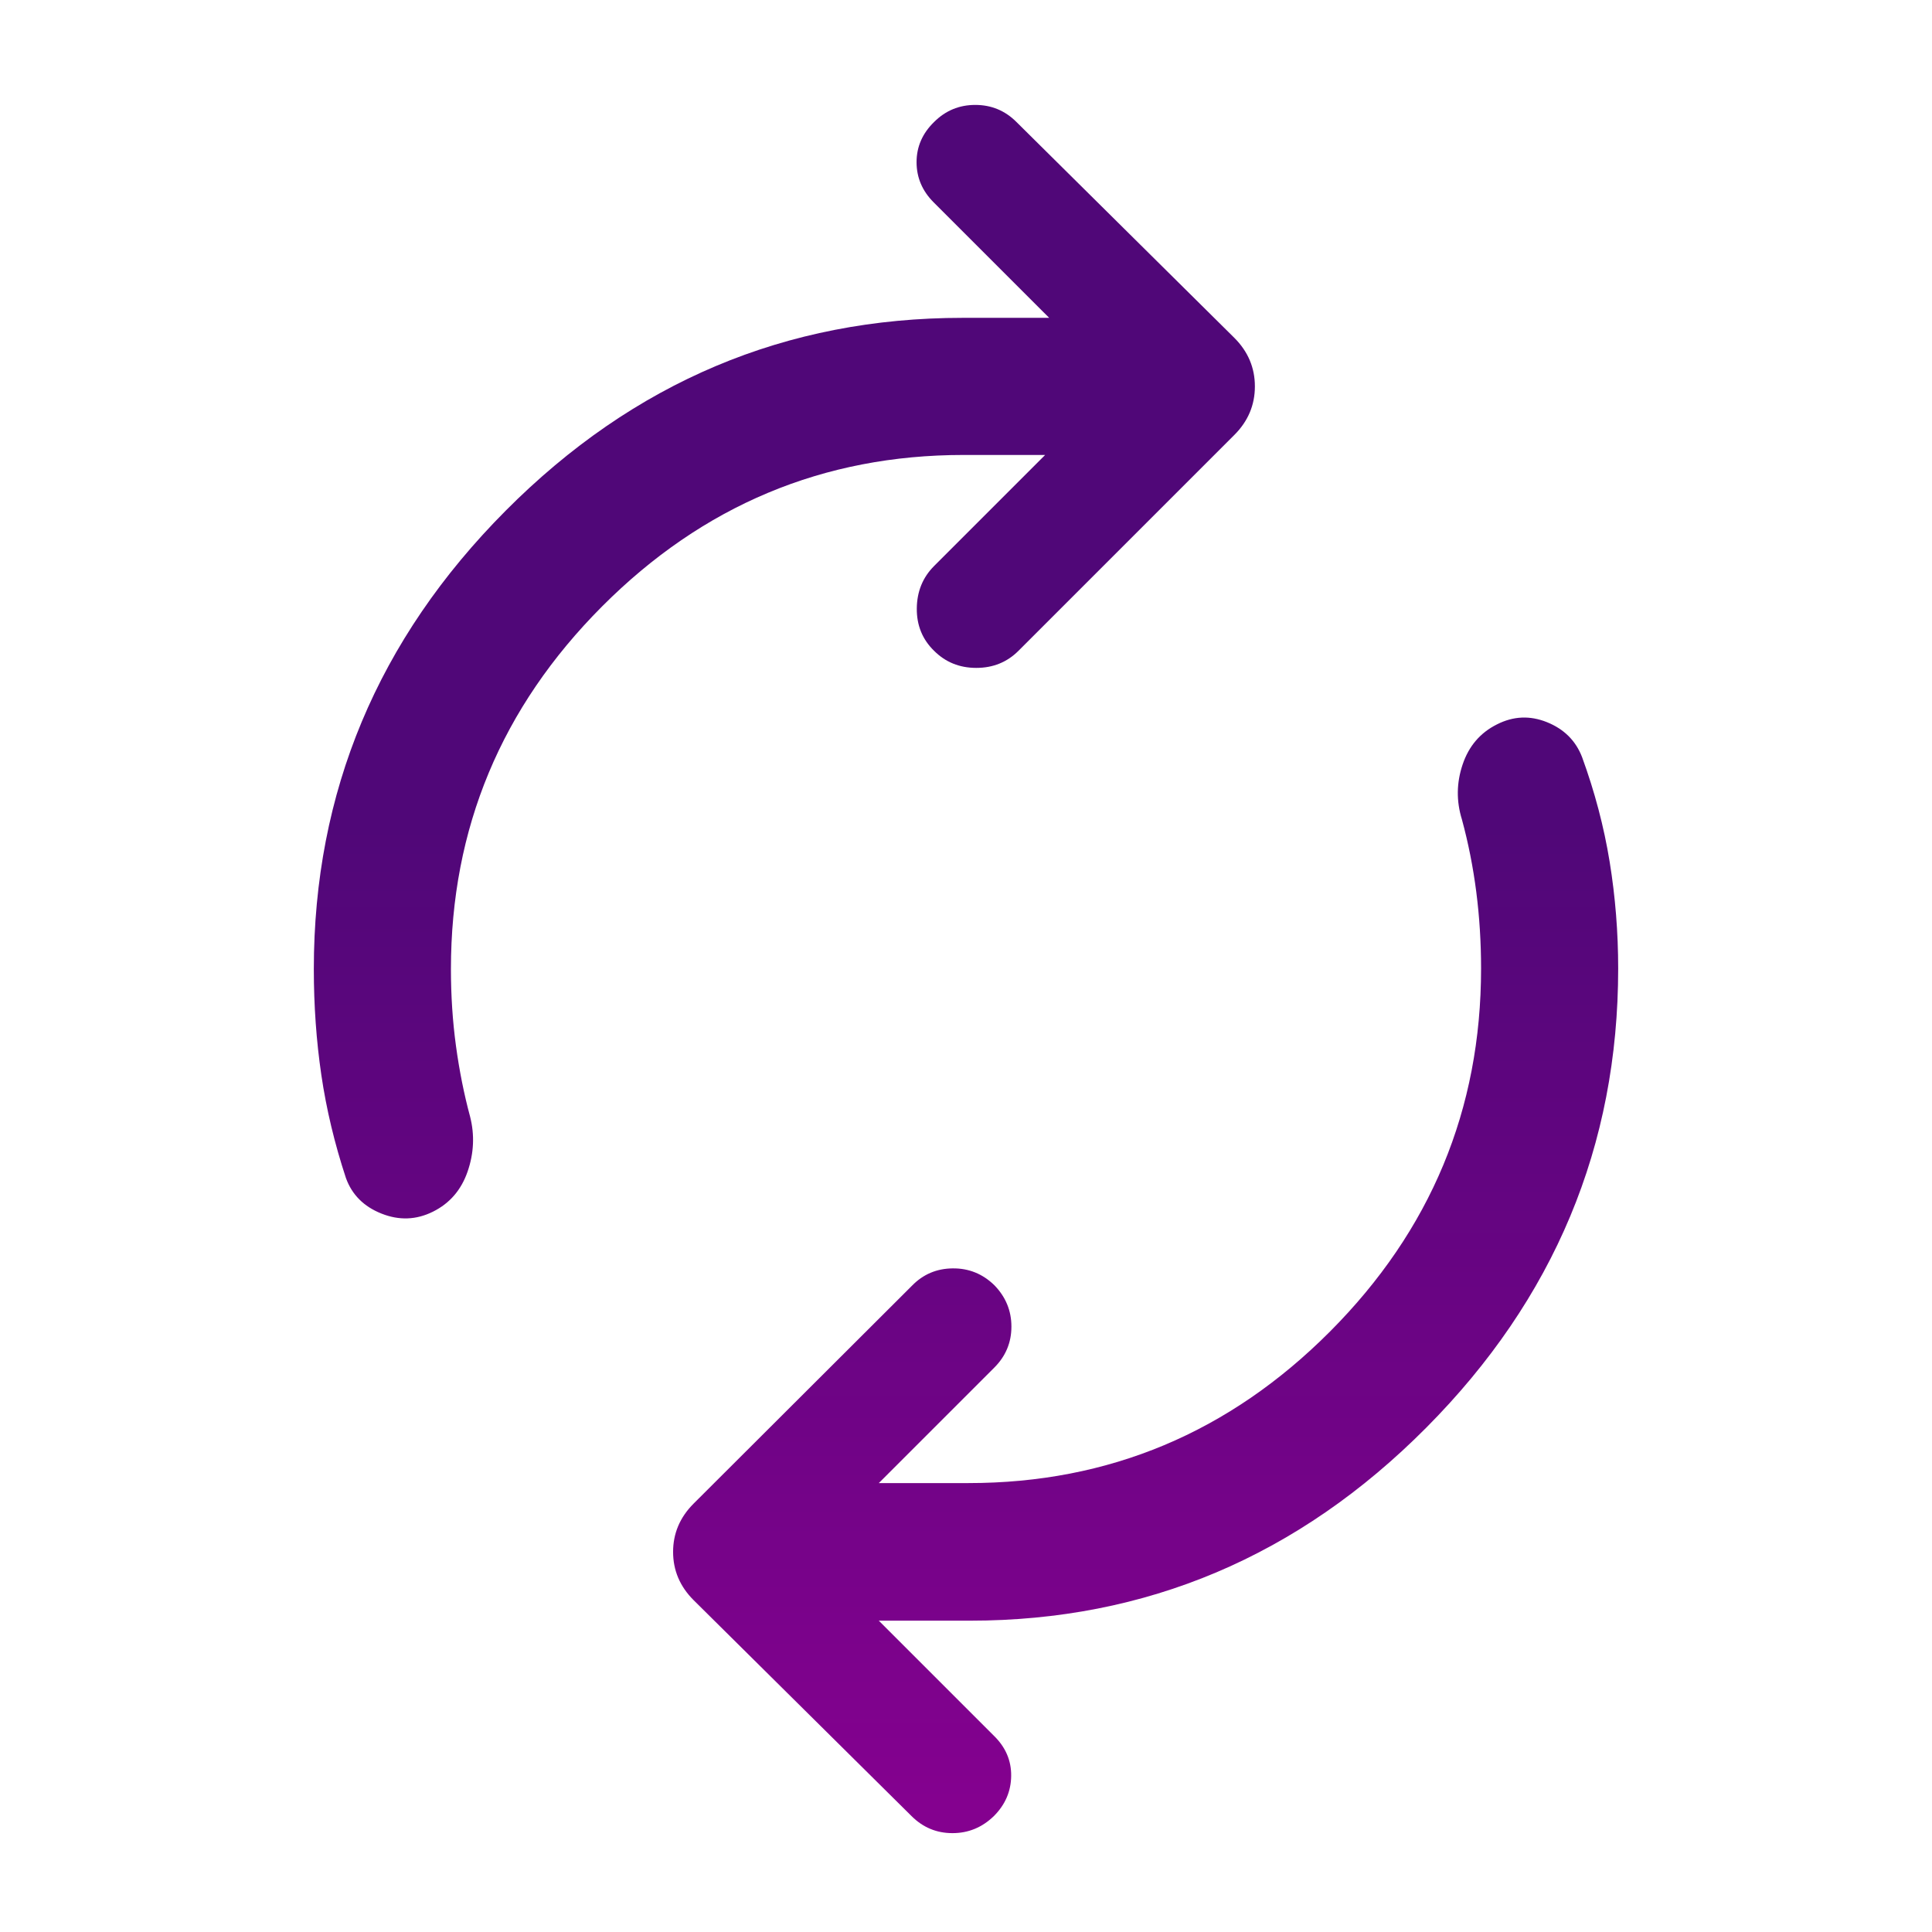 <svg width="150" height="150" viewBox="0 0 150 150" fill="none" xmlns="http://www.w3.org/2000/svg">
<g id="autorenew">
<mask id="mask0_326_155" style="mask-type:alpha" maskUnits="userSpaceOnUse" x="0" y="0" width="150" height="150">
<rect id="Bounding box" width="150" height="150" fill="#D9D9D9"/>
</mask>
<g mask="url(#mask0_326_155)">
<path id="autorenew_2" d="M35.01 75.238C35.01 77.296 35.14 79.284 35.401 81.201C35.661 83.118 36.027 84.949 36.498 86.695C36.86 88.12 36.795 89.544 36.301 90.968C35.807 92.393 34.913 93.427 33.617 94.073C32.322 94.718 30.988 94.768 29.616 94.222C28.244 93.677 27.325 92.756 26.858 91.461C25.975 88.782 25.338 86.117 24.949 83.465C24.56 80.813 24.365 78.071 24.365 75.238C24.365 61.492 29.33 49.629 39.261 39.649C49.192 29.668 61.018 24.677 74.738 24.677H81.457L72.486 15.707C71.603 14.823 71.162 13.784 71.162 12.588C71.162 11.393 71.616 10.354 72.524 9.47C73.407 8.587 74.472 8.146 75.72 8.146C76.968 8.146 78.033 8.587 78.916 9.47L95.836 26.233C96.898 27.295 97.429 28.551 97.429 30C97.429 31.45 96.898 32.705 95.836 33.767L79.073 50.53C78.189 51.413 77.098 51.855 75.798 51.855C74.498 51.855 73.407 51.413 72.524 50.53C71.616 49.647 71.168 48.549 71.18 47.237C71.193 45.925 71.641 44.827 72.524 43.944L81.145 35.323H74.813C63.916 35.323 54.558 39.245 46.739 47.089C38.92 54.933 35.01 64.316 35.01 75.238ZM114.99 75.194C114.99 73.16 114.866 71.179 114.618 69.25C114.37 67.32 113.998 65.443 113.502 63.618C113.06 62.193 113.08 60.769 113.561 59.345C114.043 57.92 114.931 56.885 116.226 56.24C117.497 55.595 118.792 55.539 120.112 56.072C121.432 56.605 122.338 57.507 122.83 58.777C123.817 61.481 124.531 64.191 124.973 66.907C125.414 69.624 125.635 72.386 125.635 75.194C125.635 88.964 120.67 100.846 110.739 110.839C100.808 120.832 88.995 125.829 75.299 125.829H68.23L77.164 134.762C78.072 135.646 78.52 136.685 78.507 137.881C78.495 139.076 78.047 140.116 77.164 140.999C76.256 141.882 75.184 142.324 73.949 142.324C72.713 142.324 71.654 141.882 70.771 140.999L53.852 124.236C52.79 123.174 52.259 121.925 52.259 120.488C52.259 119.051 52.79 117.802 53.852 116.739L70.808 99.82C71.667 98.937 72.72 98.489 73.967 98.477C75.215 98.464 76.293 98.9 77.201 99.783C78.084 100.691 78.526 101.763 78.526 102.998C78.526 104.233 78.084 105.292 77.201 106.176L68.23 115.146H75.187C86.084 115.146 95.442 111.224 103.261 103.38C111.08 95.536 114.99 86.14 114.99 75.194Z" fill="url(#paint0_linear_326_155)"/>
</g>
</g>
<defs>
<linearGradient id="paint0_linear_326_155" x1="42.627" y1="43.926" x2="42.627" y2="164.687" gradientUnits="userSpaceOnUse">
<stop offset="0.167" stop-color="#500778"/>
<stop offset="0.796" stop-color="#84018F"/>
</linearGradient>
</defs>
</svg>
